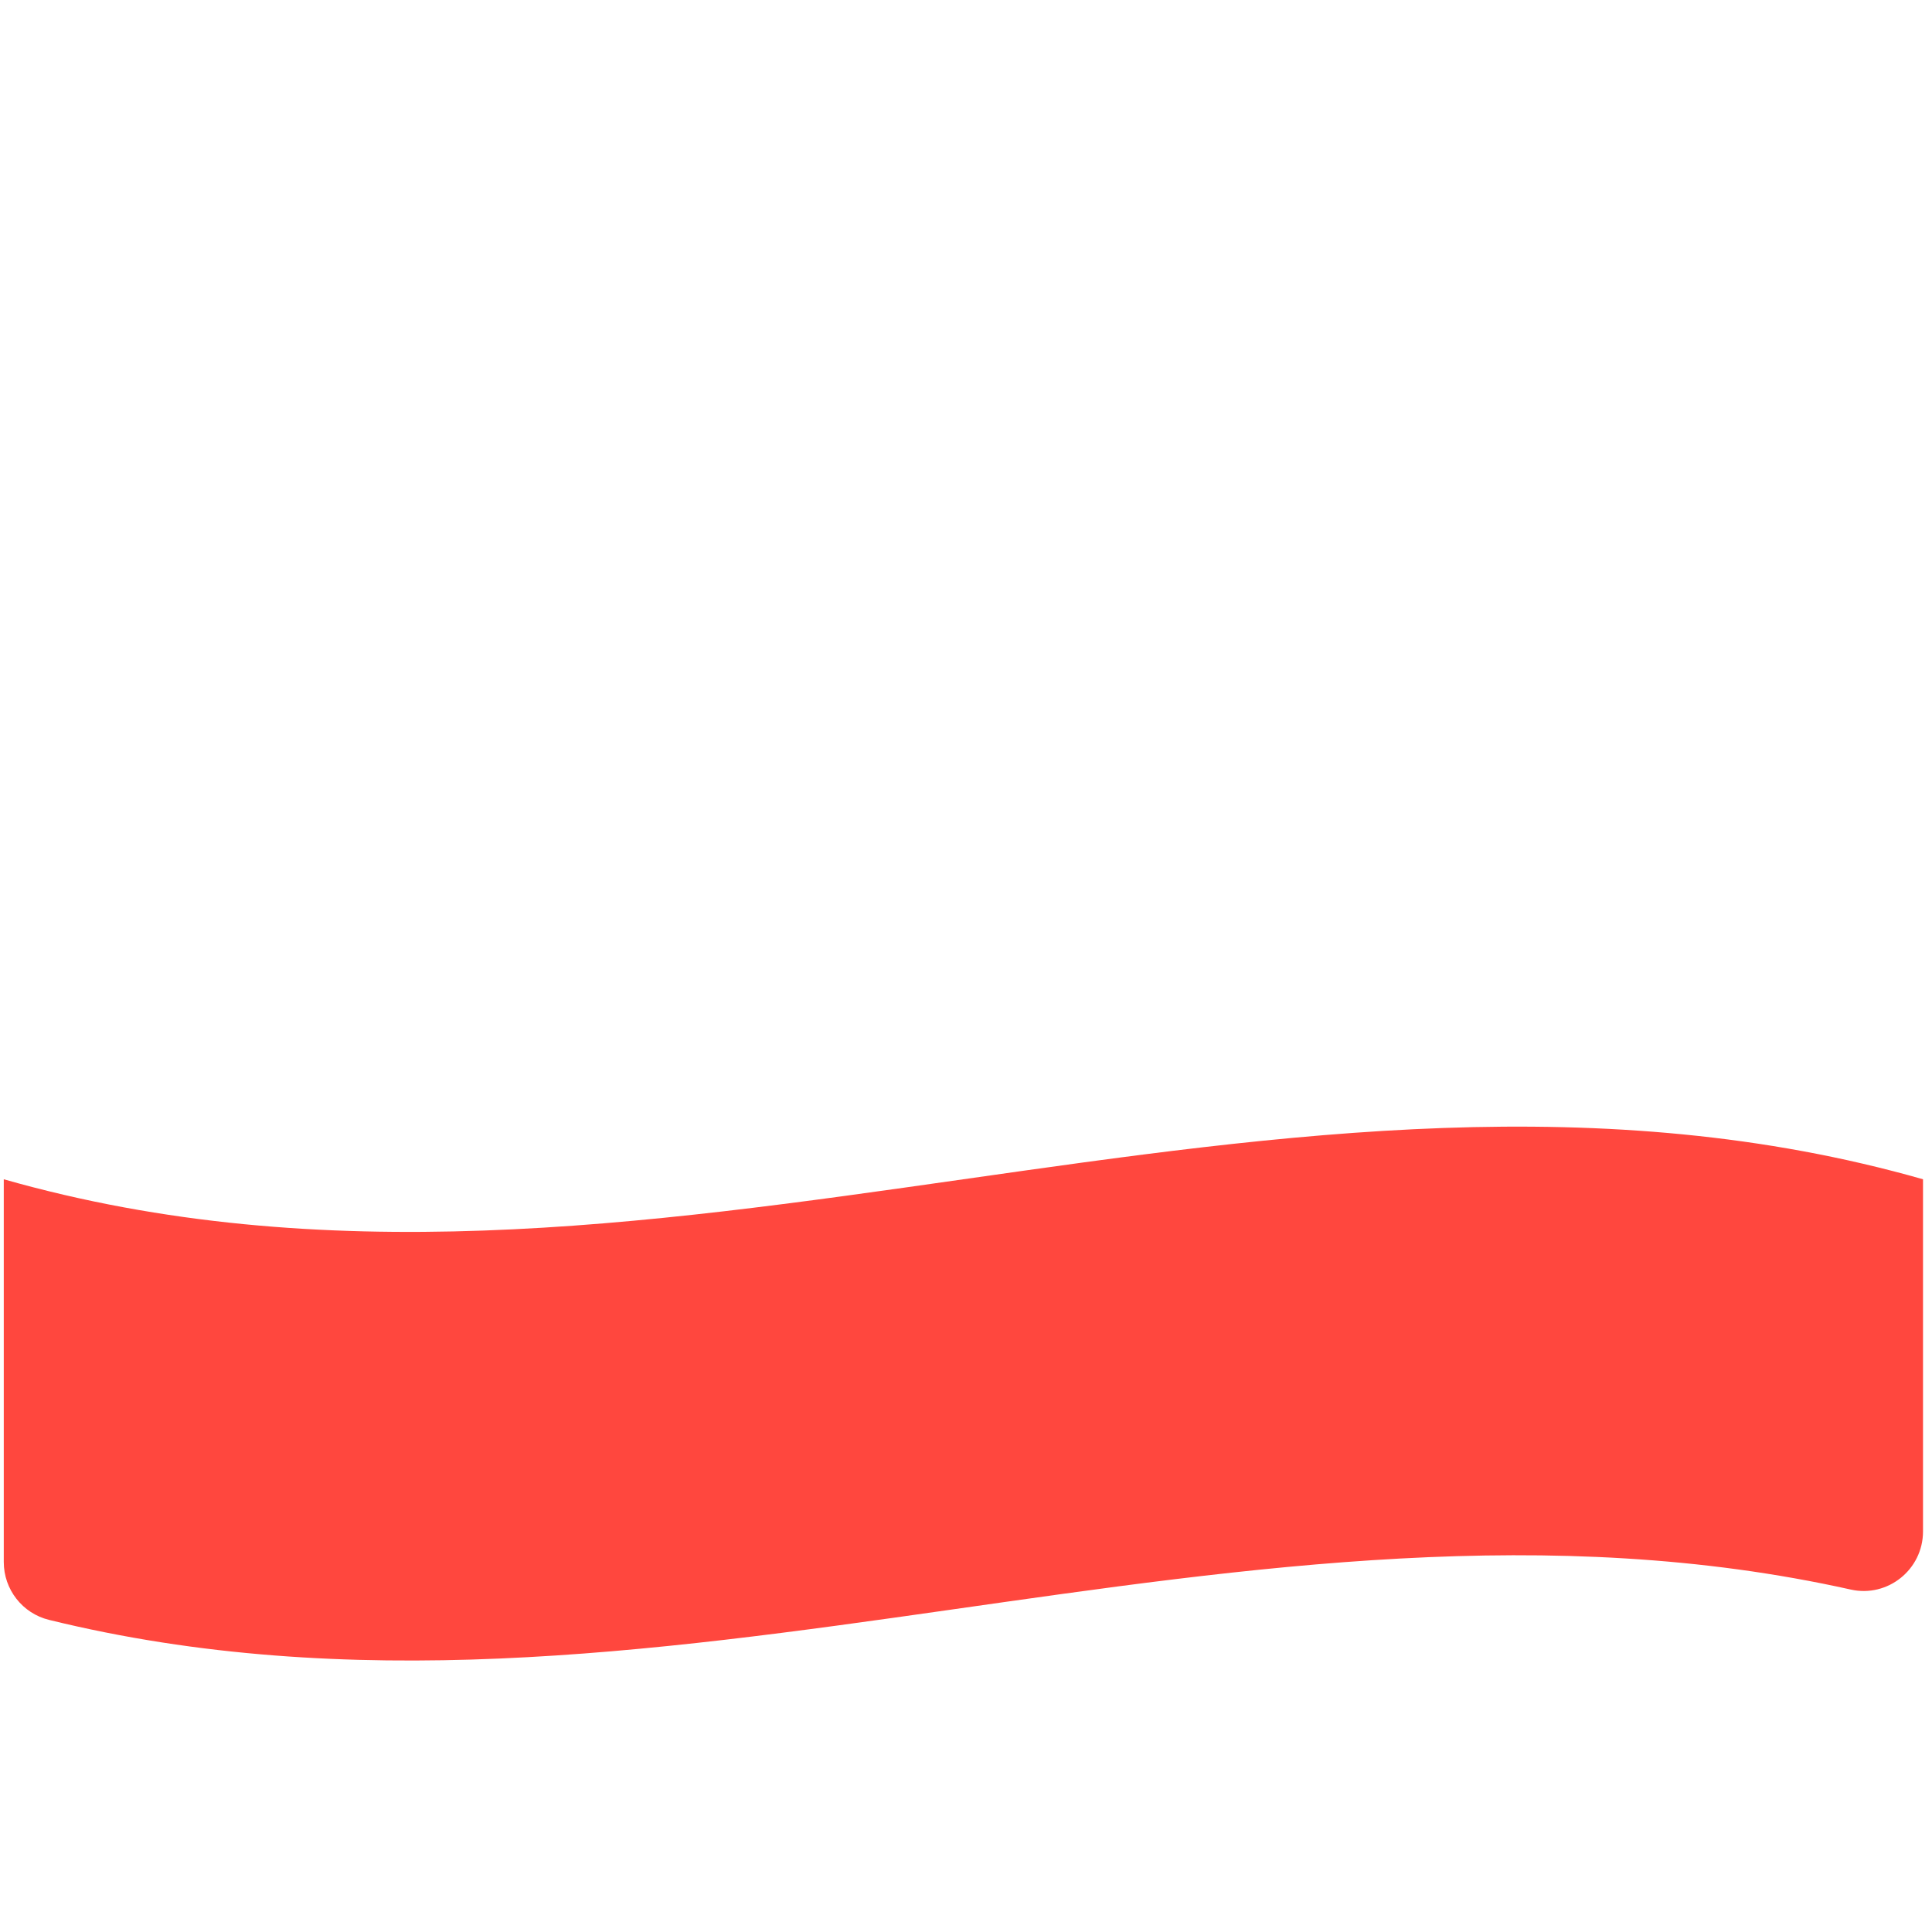 <?xml version="1.0" encoding="iso-8859-1"?>
<!-- Generator: Adobe Illustrator 18.1.1, SVG Export Plug-In . SVG Version: 6.00 Build 0)  -->
<!DOCTYPE svg PUBLIC "-//W3C//DTD SVG 1.1//EN" "http://www.w3.org/Graphics/SVG/1.1/DTD/svg11.dtd">
<svg version="1.1" xmlns="http://www.w3.org/2000/svg" xmlns:xlink="http://www.w3.org/1999/xlink" x="0px" y="0px"
	 viewBox="0 0 512 512" enable-background="new 0 0 512 512" xml:space="preserve">
<g id="Layer_2">
	<path fill="#FF473E" d="M1,312.52v101.445c0,7.251,4.94,13.588,11.981,15.318c159.163,39.106,318.326-43.539,477.489-8.034
		c9.83,2.193,19.149-5.331,19.149-15.403V312.52C340.079,264.196,170.54,360.844,1,312.52z"/>
</g>
<g id="Layer_1">
</g>
</svg>

